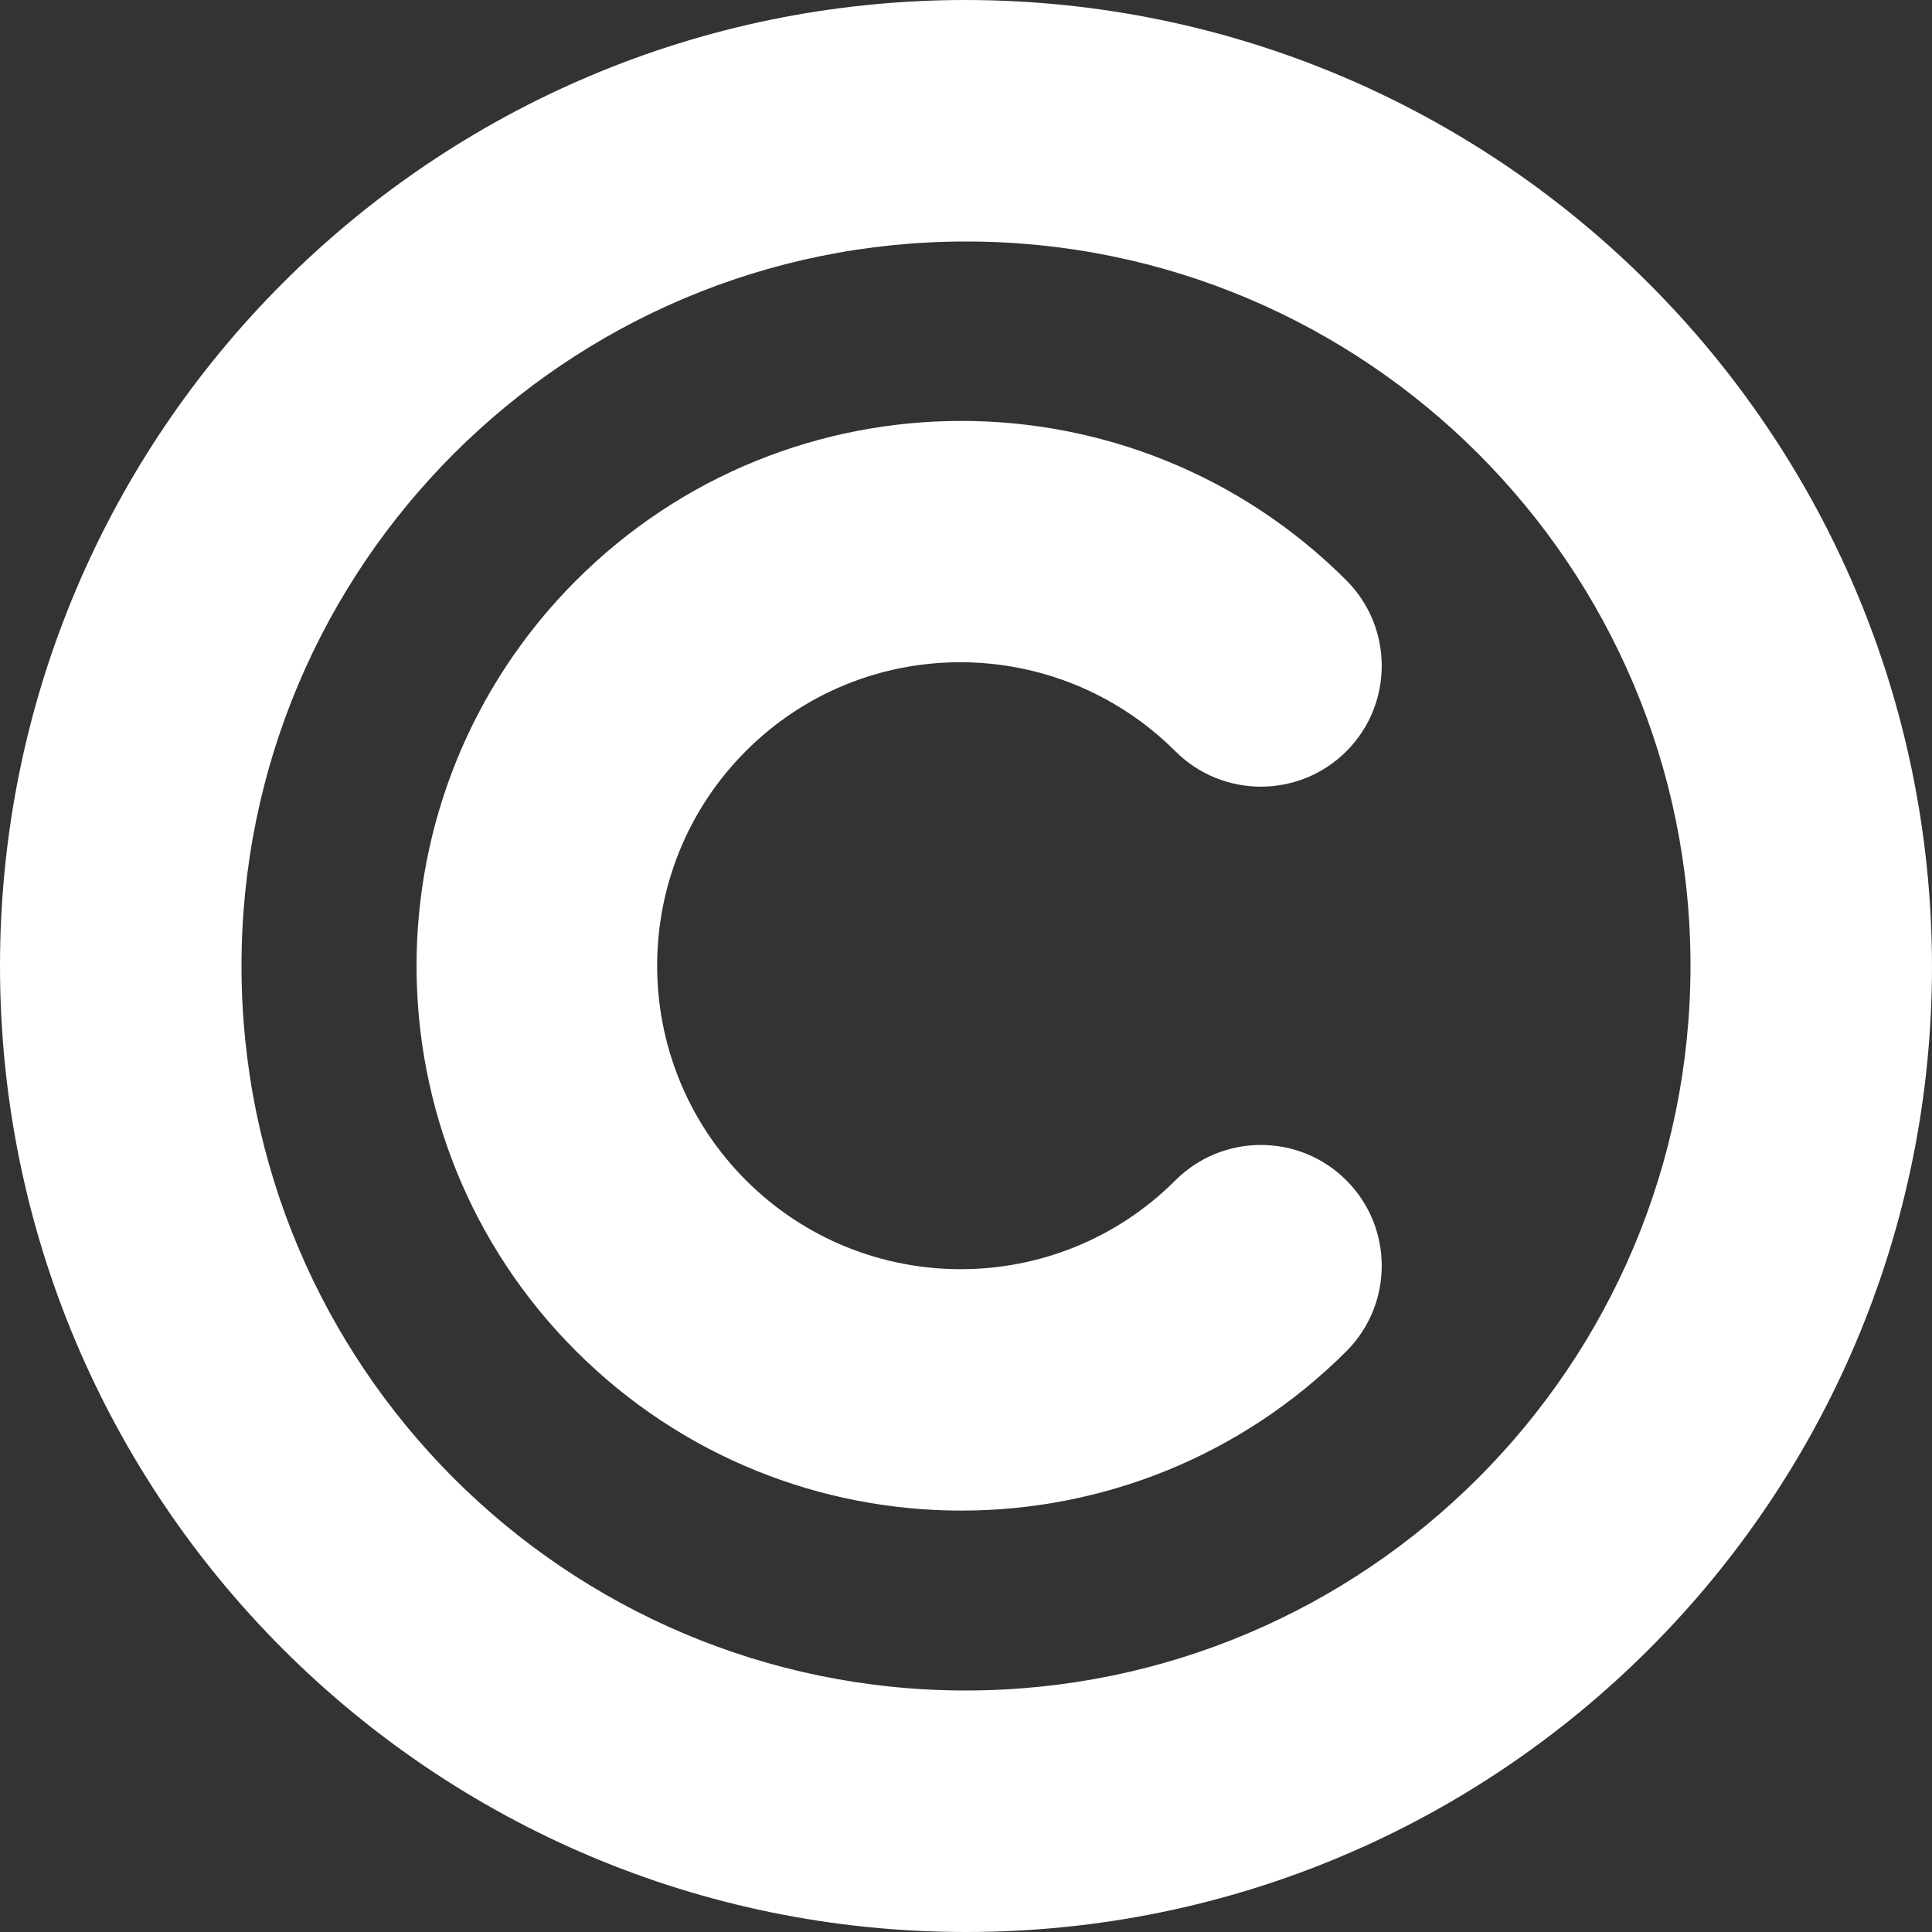 <?xml version="1.0" encoding="utf-8"?>
<!-- Generator: Adobe Illustrator 27.5.0, SVG Export Plug-In . SVG Version: 6.00 Build 0)  -->
<svg version="1.1" id="Capa_1" xmlns="http://www.w3.org/2000/svg" xmlns:xlink="http://www.w3.org/1999/xlink" x="0px" y="0px"
	 viewBox="0 0 512 512" style="enable-background:new 0 0 512 512;" xml:space="preserve">
<rect x="0" y="0" width="512" height="512" fill="#333333" stroke="none"/>
<style type="text/css">
	.st0{fill:#FFFFFF;}
</style>
<g>
	<path class="st0" d="M256,0C114.6,0,0,114.6,0,256s114.6,256,256,256s256-114.6,256-256C511.8,114.7,397.3,0.2,256,0z M256,448
		c-106,0-192-86-192-192S150,64,256,64s192,86,192,192C447.9,362,362,447.9,256,448z"/>
	<path class="st0" d="M311.5,199.1c12.5,12.5,32.8,12.5,45.3,0s12.5-32.8,0-45.3c-56.4-56.4-147.9-56.3-204.2,0.1
		s-56.3,147.9,0.1,204.2c56.4,56.3,147.7,56.3,204.1,0c12.5-12.5,12.5-32.8,0-45.3c-12.5-12.5-32.8-12.5-45.3,0l0,0
		c-31.4,31.4-82.4,31.4-113.8,0s-31.4-82.4,0-113.8S280,167.7,311.5,199.1C311.5,199.1,311.5,199.1,311.5,199.1z"/>
</g>
</svg>
